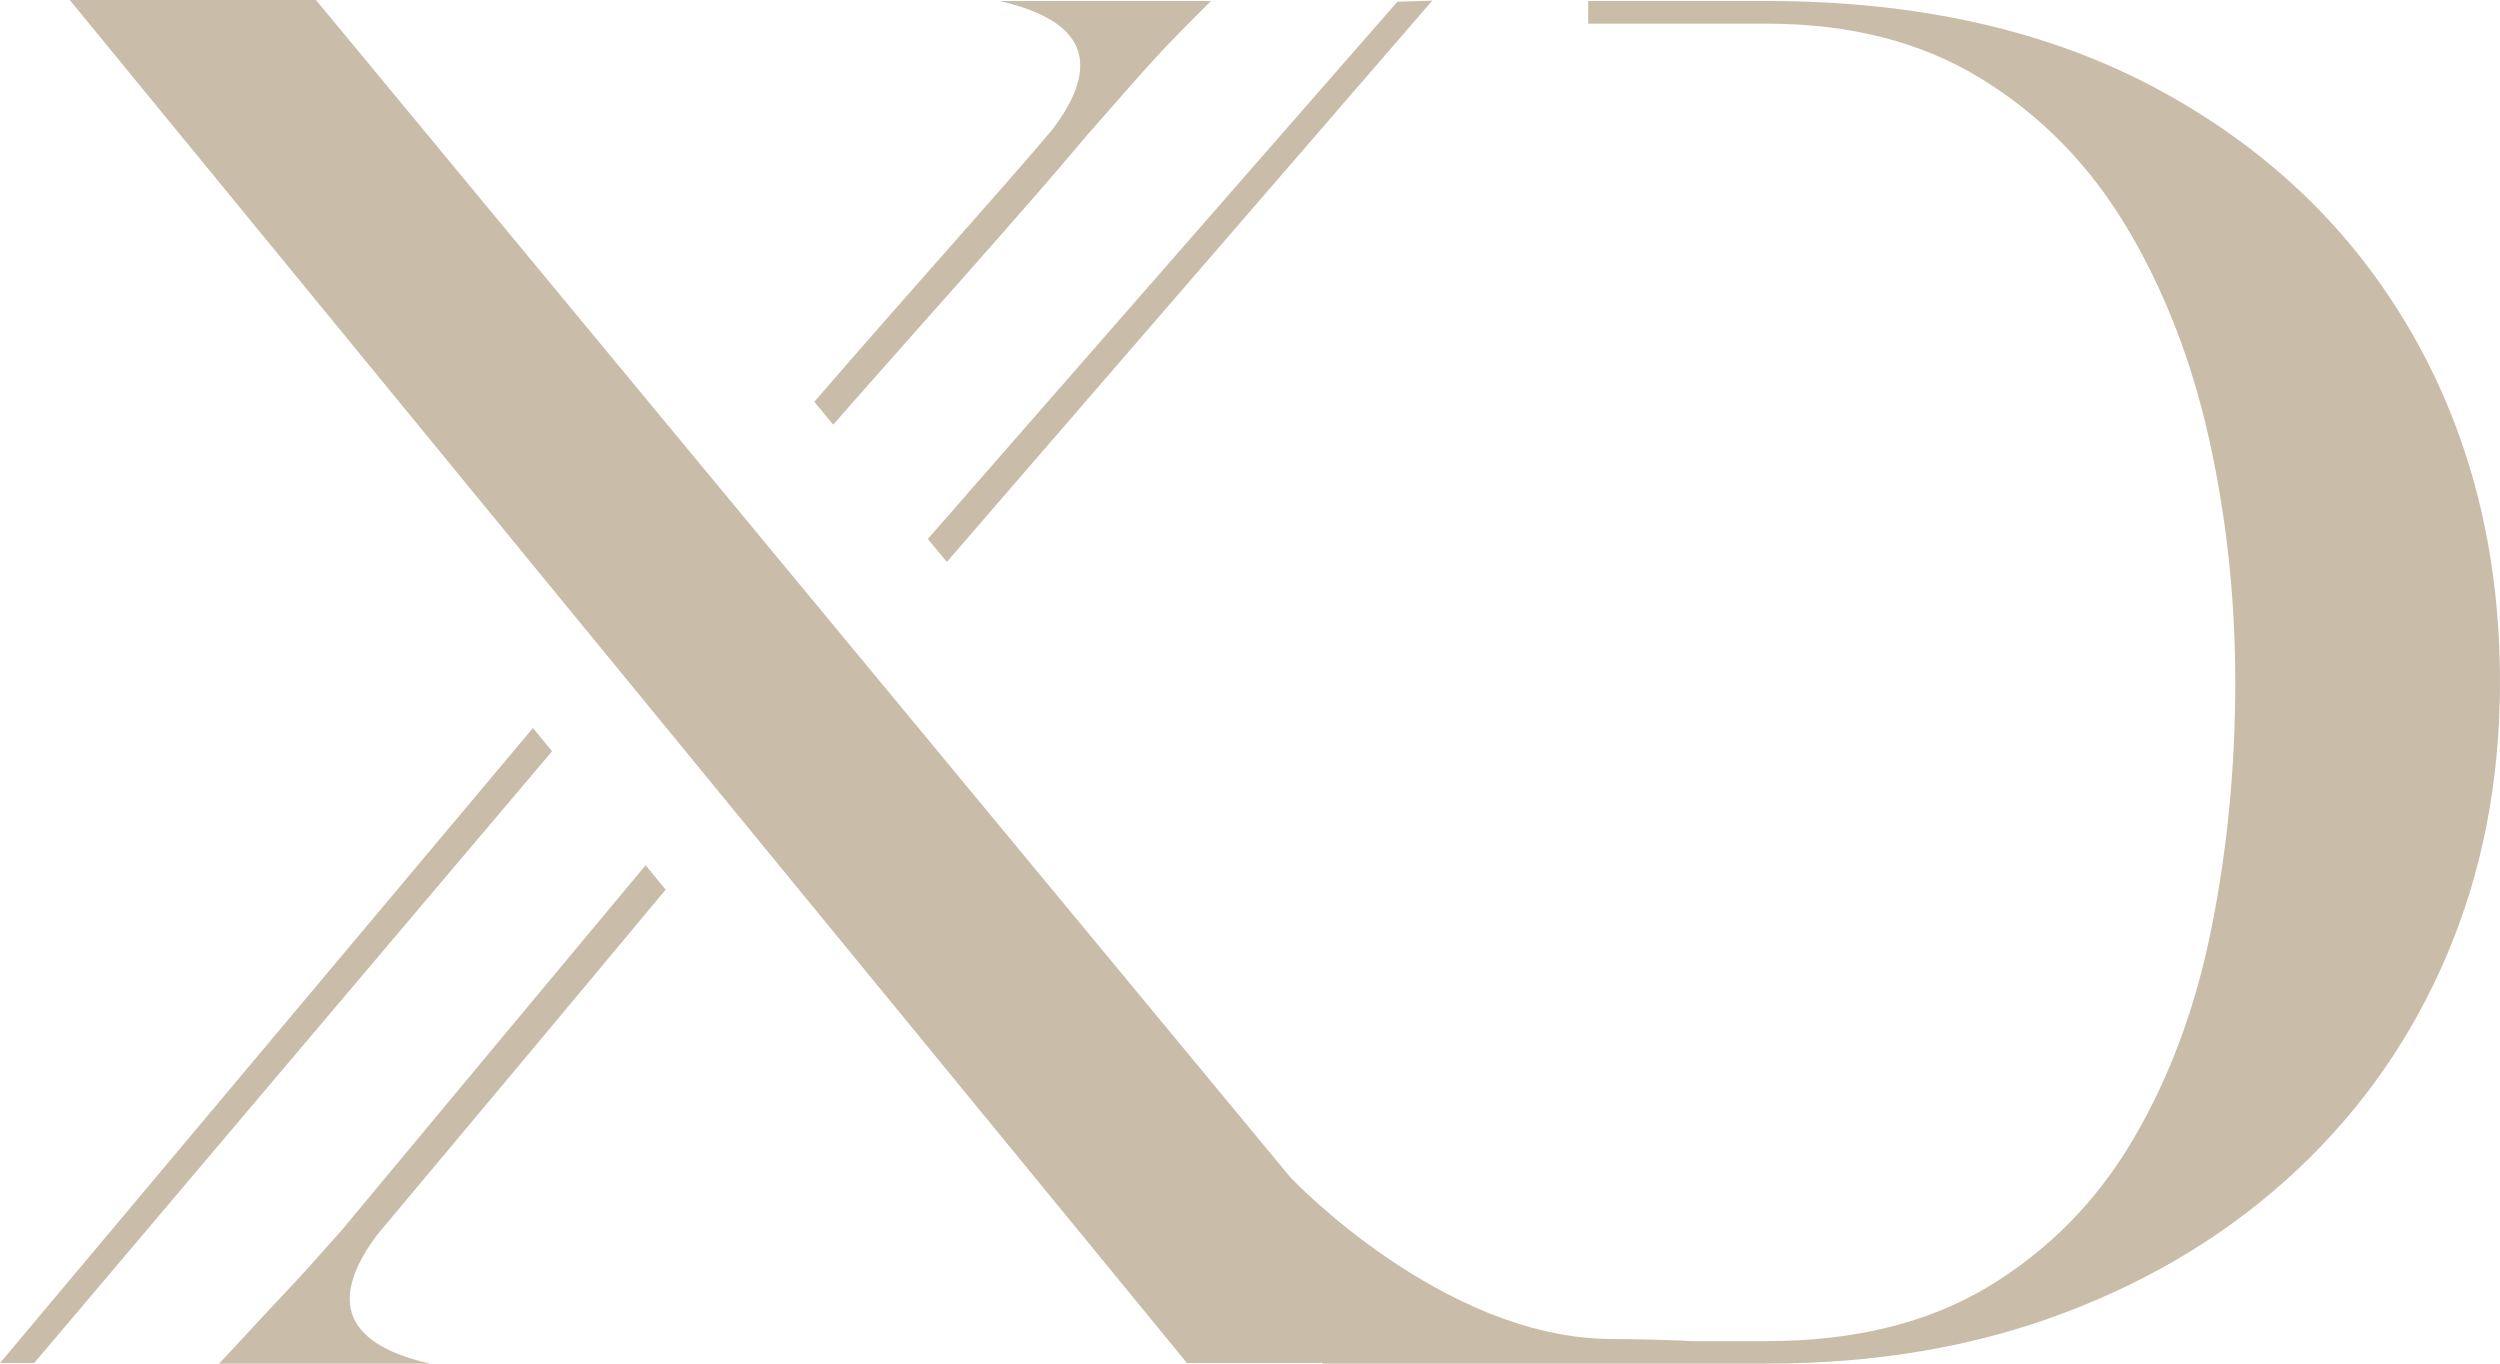 <svg xmlns="http://www.w3.org/2000/svg" width="121" height="66" viewBox="0 0 121 66" fill="none"><g clip-path="url(#clip0_2008_10)"><path d="M116.703 16.073C113.838 11.107 109.758 7.195 104.468 4.336C99.178 1.478 92.859 0.048 85.511 0.048H76.869V1.145H85.511C89.525 1.145 92.968 2.023 95.85 3.785C98.733 5.541 101.08 7.928 102.891 10.931C104.703 13.935 106.039 17.345 106.899 21.154C107.754 24.963 108.187 28.924 108.187 33.024C108.187 37.124 107.808 41.049 107.044 44.876C106.286 48.704 105.022 52.119 103.258 55.123C101.495 58.127 99.154 60.507 96.241 62.269C93.329 64.026 89.754 64.91 85.511 64.91H81.9C80.883 64.855 79.589 64.819 77.934 64.807C69.762 64.746 62.444 56.976 62.444 56.97L15.292 0H3.376L57.449 65.97H64.014V66H85.511C90.783 66 95.591 65.182 99.93 63.535C104.269 61.894 108.013 59.593 111.172 56.631C114.326 53.67 116.757 50.181 118.454 46.166C120.151 42.151 121 37.766 121 33.018C121 26.683 119.568 21.039 116.703 16.067V16.073Z" fill="#C9BDA9"></path><path d="M39.412 19.446L40.327 20.555C44.413 15.891 49.456 10.314 52.616 6.541C56.064 2.604 56.16 2.495 58.61 0.048H48.367C52.514 0.987 53.368 3.064 50.931 6.274C48.873 8.733 44.01 14.123 39.412 19.446Z" fill="#C9BDA9"></path><path d="M45.828 27.198L69.323 0.03L67.632 0.085L44.907 26.084L45.828 27.198Z" fill="#C9BDA9"></path><path d="M32.221 43.065L31.246 41.878C27.316 46.59 22.435 52.452 16.567 59.508C13.504 62.96 15.364 60.852 10.604 66H20.81C16.712 65.061 15.857 62.984 18.247 59.774C23.657 53.324 28.297 47.765 32.215 43.065H32.221Z" fill="#C9BDA9"></path><path d="M25.794 35.235L0 65.97H1.655L26.72 36.361L25.794 35.235Z" fill="#C9BDA9"></path></g><defs><clipPath id="clip0_2008_10"><rect width="121" height="66" fill="white"></rect></clipPath></defs></svg>